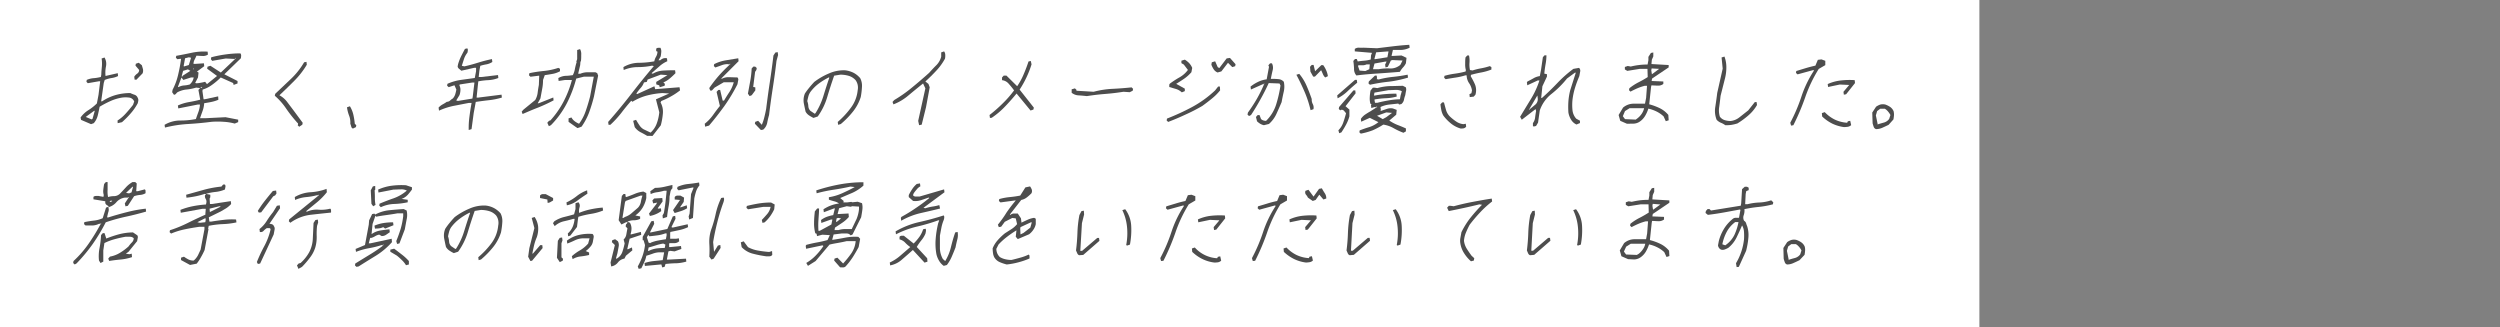 <svg xmlns="http://www.w3.org/2000/svg" viewBox="0 0 580.85 76"><rect x="0" y="0" width="580.85" height="76" fill="#808080" stroke="none"/><defs><style>.cls-1{fill:none;}.cls-2{fill:#fff;}.cls-3{fill:#4d4d4d;}</style></defs><g id="レイヤー_2" data-name="レイヤー 2"><g id="txt"><rect class="cls-1" width="580.85" height="43.96"/><rect class="cls-2" width="459.89" height="76"/><path class="cls-3" d="M21.16,28.85l-2.33-1-.11-.55a6.41,6.41,0,0,1,1.79-1.69,11.47,11.47,0,0,0,2-1.58l.38-2,.39-3.15H23l-2.6.45L20.08,19l.08-.44a4.93,4.93,0,0,1,1.64-.4,9.68,9.68,0,0,0,1.64-.28l.1-.57c0-.6.08-1.22.13-1.86a7.69,7.69,0,0,0-.06-1.86l.67-.23a2.9,2.9,0,0,1,.34,2.09,7.22,7.22,0,0,0-.1,2.2L27.36,17l.07.67a5,5,0,0,1-1.5.46,6.72,6.72,0,0,0-1.6.45l-.22.68-.61,4.29h.22a11.14,11.14,0,0,1,3.16-1.47,12.52,12.52,0,0,1,3.4-.46,6.71,6.71,0,0,0,1,.4,1.19,1.19,0,0,1,.72.72,1,1,0,0,1,.14.57A3.91,3.91,0,0,1,32,24a12.69,12.69,0,0,1-1.6,2.31,21.22,21.22,0,0,1-2.06,2.08l-1,.23L27.31,28a9.07,9.07,0,0,0,1.92-1.64c.58-.64,1.14-1.3,1.68-2l.27-.78A1.46,1.46,0,0,0,30,22.67a6.42,6.42,0,0,0-1.64,0,10.82,10.82,0,0,0-2.65.79,23.4,23.4,0,0,0-2.56,1.34c-.13.68-.27,1.35-.43,2a4.33,4.33,0,0,1-.92,1.81Zm.33-1.22L22,25.81l-.08-.1-2,1.46,1.37.57Zm9.79-9.12-.09-.68a2.52,2.52,0,0,1,.71-.74,1,1,0,0,0,.43-.84l-.85-1,.08-.44.67-.23.72.57c.09.29.18.59.26.89a1.71,1.71,0,0,1-.08,1l-1.44,1.48Z"/><path class="cls-3" d="M38.33,29.64,38.24,29a7.16,7.16,0,0,1,3.65-1,18.53,18.53,0,0,0,3.62-.34c.18-.52.37-1.06.58-1.63a6.07,6.07,0,0,0,.37-1.75H46l-4.58.91-.09-.68a10.58,10.58,0,0,1,2.57-.79c.86-.15,1.74-.33,2.62-.56l-.42-2.26.39-.44-.92-.11a10.89,10.89,0,0,1-2.23.45,5.59,5.59,0,0,0-2.17.67l-.4.44-.34.13L40,21.42l.1-.57a14.29,14.29,0,0,0,1.26-3.37,36,36,0,0,0,.7-3.72l-.08-.11-.77.11-.35-.34.09-.45c1.23-.22,2.45-.46,3.65-.72A13.34,13.34,0,0,1,48.24,12l.07.68A2,2,0,0,1,47,13c-.49,0-.94-.06-1.36-.06a9.08,9.08,0,0,1-.42.9,2.15,2.15,0,0,0-.26,1h.42l2-.13.07.67-1.69,1.25.37.23L46,18l-.65,1.25.2.1a4.88,4.88,0,0,0,1-.11A10.39,10.39,0,0,0,47.66,19l.43.55,2.34-1.9-2.3-1.69.09-.47.67-.21,2.42,1.57,3.32-3.15-2.18-.11-3.15.55L49,13.76l.08-.45a26.94,26.94,0,0,1,3.38-.67,24.62,24.62,0,0,1,3.4-.24.9.9,0,0,1,.17.52,4.9,4.9,0,0,1-.07.62l-3.84,3.72,3.07,1.56v.57l-.91.34-.11-.44L51.29,18a15.87,15.87,0,0,1-2.06,1.74,7,7,0,0,1-2.14,1.07l-.06.34.27,1.92h.21l3.18-.68.05.79a8.79,8.79,0,0,1-1.61.5c-.55.12-1.11.21-1.69.3a6.42,6.42,0,0,1-.37,1.79c-.22.61-.42,1.17-.59,1.69h1.37l4.55-.23,2.94.57v.57l-.8.34A12.58,12.58,0,0,0,52,28.3a19.11,19.11,0,0,0-2.84,0c-1.78.23-3.6.4-5.43.51A28.66,28.66,0,0,0,38.33,29.64Zm5.74-10a3,3,0,0,0,.61-.74A2.66,2.66,0,0,0,45,18h-.63l-1.78.57L42.16,18l-.81,2.14.08.12a3.15,3.15,0,0,1,1.28-.4A6.3,6.3,0,0,0,44.07,19.63ZM42.44,17.7l0-.1,1.79-1.14-.57-.34-1.12.34-.33,1.24.08.11Zm1.43-2.59.52-1.69-.5-.11-.89.23-.33,1.8.08.1Zm1.19.9-.08-.1-.14.1.1.11ZM47,20.3l-.29-.12-.14.12.3.11Zm7.76-6.76-.08-.12-.12.12.08.11Z"/><path class="cls-3" d="M69.52,29.45l-.35-.34c.11-.23.11-.4,0-.51a3.22,3.22,0,0,1-.35-.38,31.37,31.37,0,0,1-2.41-3.1,15,15,0,0,0-2.56-2.87l.09-.45,3.63-3.44a17.41,17.41,0,0,0,3.09-3.89l.55-.1.07.67a19.15,19.15,0,0,1-2.89,3.72c-1.12,1.13-2.28,2.25-3.47,3.38a5.39,5.39,0,0,1,1.81,1.56l1.51,2,2.09,2.83-.09.44Z"/><path class="cls-3" d="M82,29.87a.64.64,0,0,1-.39-.44,5.39,5.39,0,0,0-.22-.68,4.36,4.36,0,0,0-.29-1.91,8.49,8.49,0,0,1-.48-1.91l.68-.24a6.6,6.6,0,0,1,.79,1.93,15.29,15.29,0,0,1,.34,2.13l.35.34-.08.44Z"/><path class="cls-3" d="M108.9,30.21a19.7,19.7,0,0,1,.17-3.1c.14-1.09.3-2.15.5-3.2h-.63l-3.49.68A15.33,15.33,0,0,0,102,25.71L101.9,25a3.61,3.61,0,0,1,.92-.73,9.41,9.41,0,0,0,1-.62,1.07,1.07,0,0,0,.74-.28,3.58,3.58,0,0,1,.66-.5,2.75,2.75,0,0,0,.56-1c.1-.34.18-.69.25-1.06l-.44-1-1.34.44-.37-.34.08-.44a11.89,11.89,0,0,1,3.17-.91l3.18-.44.3-1.58,0-.79h-.42l-3,.68-.55-.46a.81.81,0,0,1-.31-.55l.09-.47a11.05,11.05,0,0,1,.71-1.86c.28-.56.58-1.14.9-1.73l.54-.13a.69.69,0,0,1,.12.52c0,.19-.07.36-.09.5a4.65,4.65,0,0,0-.8,1.46c-.17.53-.34,1.06-.5,1.58l.61.13c1-.23,2.06-.51,3.14-.85a31,31,0,0,1,3.25-.84l.09.67a3.83,3.83,0,0,1-1.42.56,10.28,10.28,0,0,0-1.38.33l-.21,1.14-.16,1.46h.63l3.86-.45.07.68a7.35,7.35,0,0,1-2.28.5,16.27,16.27,0,0,0-2.37.28L111,20.07l-.27,2.6h.42l5.38-.68.07.68a16.45,16.45,0,0,1-3,.61c-1,.11-2.06.25-3.06.4l-.48,2.6-.5,3.72Zm.86-7.31.08-.47.39-3.25h-.53l-2.91.45-.05.23a2.05,2.05,0,0,1,.24,1,3.92,3.92,0,0,1-.22,1.24L106,23.34l.4.11Z"/><path class="cls-3" d="M121.42,26.49l-.21-.55.4-.46,2.74-2.24a4.39,4.39,0,0,0,.57-1.7c.07-.6.17-1.2.28-1.81l.08-2.13h-.19l-1.84.23-.35-.34L123,17a30.18,30.18,0,0,1,3.34-.51,15.45,15.45,0,0,0,3.38-.72l.39.21v.58a5.81,5.81,0,0,1-1.74.61c-.62.11-1.22.21-1.8.29l-.4,1.12a10.69,10.69,0,0,1-.2,2.08l-.41,2.21L124.93,24h.22l3.4-1.35.07.67A37.94,37.94,0,0,1,125,25C123.76,25.47,122.56,26,121.42,26.49Zm12.73,3.27-2.05-1.45,0-.81.67-.21a2.79,2.79,0,0,0,.77.89,4.5,4.5,0,0,0,1,.57,10.78,10.78,0,0,0,1.56-3c.38-1.09.71-2.2,1-3.33l.86-4.6h-2.32l-1.76.44a28.54,28.54,0,0,1-2.16,5.7A21,21,0,0,1,128,29.09l-.48.23-.36-.8.4-.45.33-.1a21.11,21.11,0,0,0,3.06-4.39,24.38,24.38,0,0,0,1.93-5h-1.57l-1.52.23-.07-.67a3.87,3.87,0,0,1,1.66-.52c.57,0,1.14-.09,1.71-.16a5.09,5.09,0,0,0,.49-1.47,12.91,12.91,0,0,1,.4-1.57l-.08-.12.2-.55V11.62l.67-.21a2.38,2.38,0,0,1,.27,1.34c0,.53,0,1-.07,1.47l-.11.11-.06.8-.47,2h.51a4.25,4.25,0,0,1,1.69-.34h1.83l.4.21.21.57L138,22.43a36.67,36.67,0,0,1-1.1,3.62,14.59,14.59,0,0,1-1.78,3.38Z"/><path class="cls-3" d="M150.35,31.56c-.5-.3-1-.58-1.52-.84a3.89,3.89,0,0,1-1.36-1.19l-.36-1.46.67-.23c.22.38.46.78.74,1.19a2.9,2.9,0,0,0,1,1l1.64.78a5.27,5.27,0,0,0,1.44-2.15,10.52,10.52,0,0,0,.58-2.58l-.78-3,3.08-1.36-1.55-.1a18.69,18.69,0,0,0-3.57.56,12.46,12.46,0,0,0-3.42,1.47l-.27-.24q-1.2,1.35-2.31,2.82A23.58,23.58,0,0,1,141.81,29h-.42l-.09-.67c1.87-2.12,3.65-4.28,5.36-6.49s3.45-4.37,5.25-6.48l-.39-.11a16.13,16.13,0,0,1-3.32.34,8.39,8.39,0,0,0-3.29.68l-.07-.68a7.13,7.13,0,0,1,3.55-1,20.79,20.79,0,0,0,3.63-.34,3.3,3.3,0,0,1,.41-1.08,2.5,2.5,0,0,0,.33-1.18l-.3-.11v-.57a.81.81,0,0,1,.52-.21h.46a1.74,1.74,0,0,1,.2.95,8.89,8.89,0,0,1-.14,1.08L153,14h.41a1.91,1.91,0,0,1,.76-.45,1.55,1.55,0,0,1,.8,0l.07.68a6.62,6.62,0,0,0-1.9,1.24L151.38,17l.29.13a5.41,5.41,0,0,1,2.51-.74c.88-.05,1.77-.07,2.67-.07l.09.68a17,17,0,0,1-1.33,1.24,5.57,5.57,0,0,1-1.49.91l.37.34-.08.44-1.13.34-.11-.44-.7-.23v-.57l2.6-1.57-1.55-.12-3.05,1.14-.2.55-.65.12a3.78,3.78,0,0,1-.77,1.29,12.07,12.07,0,0,0-1,1.29l.19.13,4-1.82.19.68,5.65-.45L158,21a15.14,15.14,0,0,1-2.11,1.4,17.71,17.71,0,0,1-2.25,1.07l-.16.34a4.43,4.43,0,0,1,.54,2.49,15.51,15.51,0,0,1-.49,2.81l-1.92,2.47Z"/><path class="cls-3" d="M163.83,29.43l-.09-.68a10.16,10.16,0,0,0,1.91-2c.52-.74,1.06-1.46,1.61-2.13l-.77-3.27.4-.45h.43l.58,2.47h.32c.4-.67.82-1.35,1.26-2a8.12,8.12,0,0,0,1-2.26h-2.32l-2.12,1.24-.64.68H165l-.21-.57A31.1,31.1,0,0,1,167,17.6a33.13,33.13,0,0,1,2.57-2.6l-.49-.1a4,4,0,0,0-1.48.28c-.49.19-1,.36-1.4.5l-.35-.34.08-.44a9.6,9.6,0,0,1,2.78-.9l2.82-.46.07.68-4,4,.08.11a3.19,3.19,0,0,1,1.76-.39c.63,0,1.25.05,1.88.05a.68.68,0,0,1,.19.69c-.06.3-.11.6-.17.9a39.84,39.84,0,0,1-3,5c-1.14,1.58-2.33,3.11-3.6,4.6ZM169.7,14.9l-.1-.11-.12.11.08.1Zm4.47,7.43-.4-.57.54-2.93a20.72,20.72,0,0,0,.33-2.92l.4-.44h.41l.37.33-.08.45-.3.44L175,20.2l.49.1V21l-.83,1.12Zm2.62,7.88-1.4-1.46.08-.44.68-.24L177,29a11,11,0,0,0,.61-1.87c.16-.64.29-1.25.4-1.85.25-2,.53-4.09.85-6.19s.6-4.17.84-6.2l.44-.68.55-.1.09.67-.37,1.35q-.37,3.15-.86,6.31t-.87,6.3a17.55,17.55,0,0,0-.43,1.81,2.77,2.77,0,0,1-.93,1.57Z"/><path class="cls-3" d="M194.73,29l-.09-.67A19.88,19.88,0,0,0,197.72,25,8.06,8.06,0,0,0,199.27,21a3.15,3.15,0,0,0,0-1.3,2.92,2.92,0,0,0-.48-1.07,3.49,3.49,0,0,0-1.56-1,6.84,6.84,0,0,0-2-.28l-1.42.23q-.87,2.47-1.59,4.9A15,15,0,0,1,190,27.06l-1,.34a10.46,10.46,0,0,1-1-.57,2.53,2.53,0,0,1-.83-.89c-.15-.68-.29-1.33-.42-2a4.13,4.13,0,0,1,.26-2.21,14.49,14.49,0,0,1,1-1.35c.36-.45.76-.9,1.18-1.35a15.72,15.72,0,0,1,3.49-2,8.32,8.32,0,0,1,3.75-.69,5.88,5.88,0,0,1,1.88.57,5.21,5.21,0,0,1,1.55,1.25,3.82,3.82,0,0,1,.41,2,17.3,17.3,0,0,1-.28,2.37,10.46,10.46,0,0,1-1.79,3.37,20.12,20.12,0,0,1-2.85,2.92Zm-5.26-2.7a16.49,16.49,0,0,0,1.84-4c.45-1.47.9-2.88,1.37-4.23l-.08-.1a15.47,15.47,0,0,0-2.32,1.41,9.53,9.53,0,0,0-2,2,3.46,3.46,0,0,0-.46,1c-.1.38-.19.75-.26,1.12a4,4,0,0,1,.25,1.19,1.62,1.62,0,0,0,.49,1.07l1,.67Z"/><path class="cls-3" d="M213.55,29.09l-.22-1L215,20.53l-.53-1.14q-1.71,1.37-3.39,2.77a11.94,11.94,0,0,1-3.5,2.09l-.21-.57.4-.44a31.57,31.57,0,0,0,4.11-2.89q2-1.63,4-3.43c.54-.6,1.08-1.19,1.65-1.75a4.36,4.36,0,0,0,1.15-2l0-1,.67-.23a1.34,1.34,0,0,1,.27.79,3.41,3.41,0,0,1-.06.9,13.56,13.56,0,0,1-2,2.77c-.79.85-1.64,1.7-2.56,2.53l.72.57.29.78-.86,4.63-1,4.05Z"/><path class="cls-3" d="M230,27.4l-.09-.68A34,34,0,0,0,233,24a24.47,24.47,0,0,0,2.61-3,19.46,19.46,0,0,0-1.23-1.52,2.35,2.35,0,0,0-1.57-.85V18l.4-.44h.62l2.5,2.47a15,15,0,0,0,1.5-2.75c.43-1,.81-2,1.14-3l.53-.11.17.78a22.43,22.43,0,0,1-1.19,3.05,22.87,22.87,0,0,1-1.58,2.82L240.2,25l-.09.45-.67.23-3.25-3.95c-.82,1-1.7,2-2.66,3a18.5,18.5,0,0,1-3.12,2.64Z"/><path class="cls-3" d="M252.52,22.33c-.61-.07-1.25-.13-1.9-.17a2.72,2.72,0,0,1-1.63-.61l0-.8.76-.22.35.34,0,.21,4,.24a21.16,21.16,0,0,1,4.39-.68c1.45-.07,2.92-.18,4.42-.34l.35.34-.09.44-.69.34-1.45-.1c-1.37.22-2.76.39-4.18.5S254,22.1,252.52,22.33Z"/><path class="cls-3" d="M271.41,28.33l-.35-.34.08-.44a53.7,53.7,0,0,0,5.79-2.66A25.12,25.12,0,0,0,282.32,21l.7-.89h.41l.05.89a12.52,12.52,0,0,1-1.93,1.92c-.74.61-1.48,1.17-2.2,1.69a39.86,39.86,0,0,1-3.89,2C274.12,27.24,272.77,27.81,271.41,28.33Zm3.17-6.87a3.49,3.49,0,0,0-1.36-.79l-1.55-.45v-.57l.13-.21A20.06,20.06,0,0,1,274,18a6.29,6.29,0,0,0,2-1.75L275.05,15l-.56-.33v-.57l.79-.24a5.2,5.2,0,0,1,1,.79,3.78,3.78,0,0,1,.72,1.13l-.19,1a9.24,9.24,0,0,1-1.7,1.52c-.6.41-1.21.8-1.83,1.18l2,1.12v.57Zm8.32-4.62a1.9,1.9,0,0,1-.91-.74,5.57,5.57,0,0,1-.54-1.06l.1-.57.78-.23.59,1.35.37.23L285,13.57l.77-.11,1.3,1.46-.09.46-.67.21-1-1-1.54,2Z"/><path class="cls-3" d="M293.66,29.09a2.82,2.82,0,0,1-.87-.34,3.9,3.9,0,0,1-.73-.57l-.25-1,.4-.45h.43l.34.91a1.23,1.23,0,0,0,.52.33,2,2,0,0,0,.66.11,9.11,9.11,0,0,0,2.35-3.83,29.52,29.52,0,0,0,1-4.38l-.23-.47-2.5-.1q-.88,1.92-1.92,3.78c-.68,1.24-1.42,2.46-2.2,3.65l-.46.23-.35-.33.09-.47A37.63,37.63,0,0,0,292,23a33.16,33.16,0,0,0,1.7-3.43h-.31l-2.75,1.23-.09-.68A9.07,9.07,0,0,1,292.35,19a6.55,6.55,0,0,1,1.95-.57l.54-2.91-.15-.34.4-.47h.43a2.26,2.26,0,0,1,.15,1.69c-.16.68-.29,1.32-.41,1.92.57,0,1.12,0,1.67.06a1.87,1.87,0,0,1,1.35.62,5.22,5.22,0,0,1,0,2.25c-.19.82-.36,1.65-.51,2.48-.38.9-.78,1.8-1.19,2.7a7,7,0,0,1-1.75,2.37Zm.11-9.57-.07-.13-.14.13.09.11ZM304.5,25.6a25.53,25.53,0,0,0-1.4-4.28c-.59-1.36-1.22-2.67-1.9-3.95l.67-.21a11.23,11.23,0,0,1,1.69,2.74c.44,1,.84,2.05,1.21,3.11a2.16,2.16,0,0,0,.25,1.18,1.78,1.78,0,0,1,.15,1.18ZM307.9,18a2.23,2.23,0,0,1-.54-.78c-.12-.29-.25-.6-.41-.91l-1.43,1.48h-.42l-.63-1.14-.1-1.12.39-.44h.44l.35,1.46L307,15.13h.43a5.79,5.79,0,0,1,.7,1.22,4.92,4.92,0,0,1,.39,1.35Z"/><path class="cls-3" d="M310.78,22.84l-.09-.68,4.14-3.61h.41l.09.67c-.74.61-1.5,1.27-2.26,2A9.88,9.88,0,0,1,310.78,22.84Zm.37,8.11-.19-.68a4.73,4.73,0,0,0,1.13-1.8c.23-.67.45-1.39.65-2.15a6.33,6.33,0,0,0-.51-.61.69.69,0,0,0-.7-.17l-.14.11-.34-.34.08-.45L314.46,21h.43l.07.68-2.34,3,.9.78,0,1.58a9.19,9.19,0,0,1-.77,1.91c-.32.6-.69,1.2-1.09,1.81Zm4-13.41a2.21,2.21,0,0,1-.55-1.52,16.06,16.06,0,0,0-.17-1.86l.39-.45h.42l.21.57q.76-.12,1.5-.18a7.07,7.07,0,0,0,1.53-.28l.07-1,.22-.54-4-.34v-.57a1.48,1.48,0,0,1,1-.29,9,9,0,0,0,1.05,0l3.12.13,3.69-.45c1.26-.15,2.52-.27,3.8-.35l.09.67a4.68,4.68,0,0,1-1.94.52c-.67,0-1.32,0-1.95,0L323.31,13h.2l2.12-.11,1.16.55-.14,1.25a3.94,3.94,0,0,1-.69,1,5,5,0,0,0-.71,1c-1.7.14-3.39.27-5.06.38S316.83,17.31,315.11,17.54Zm3-1.46.11-1.12h-.75a2.17,2.17,0,0,1-.92.21h-1l-.05.23.34,1,1.34.1Zm-1.95,15-.37-.34.08-.44c.76-.3,1.52-.56,2.25-.78a6.36,6.36,0,0,0,2.1-1.14l-2-1-2,.9-.07-.67a3.89,3.89,0,0,1,1-1c.39-.26.79-.51,1.18-.73l1.43-.91-.41-.11-.77.24-.09-.68.14-.13-.28-.21a4.66,4.66,0,0,1-.14-1.47,10.49,10.49,0,0,1,.18-1.57l.54-.67h.43l.61.1A12.26,12.26,0,0,1,323,20c1,0,2-.06,2.95-.06l.67.34a1.43,1.43,0,0,1,.06.84c-.07.34-.13.67-.18,1a5.89,5.89,0,0,0-.3,1.06,1.77,1.77,0,0,1-.61,1l-.53.11-.18-.23-2.09.23a6.64,6.64,0,0,0-2.05.57l.09.67-.12.11.18.11,1.34-.45a2.76,2.76,0,0,1,1.4-.1l.88.33-.11,1.12-1.61,1.36a10.17,10.17,0,0,0,1.86,1c.69.26,1.35.53,2,.83l0,.68-.57.33a16.13,16.13,0,0,1-2.27-1.06,7,7,0,0,0-2.41-.84,17.34,17.34,0,0,1-2.51,1.34A16.68,16.68,0,0,1,316.17,31.05Zm2.12-11.36-.37-.34.09-.46,1.41-1.35h.41l.09.67-.12.13.49.1a21.61,21.61,0,0,1,3.33-.61c1.11-.11,2.24-.28,3.4-.51l.09.68a26.49,26.49,0,0,1-4.44.95C321.2,19.13,319.74,19.38,318.29,19.69Zm3.59-4.06-.09-.67.34-.68h-.31l-2.5.45L319,16.08h1.35a11.41,11.41,0,0,1,2.6-.17,3.44,3.44,0,0,0,2.41-.85l.51-1-2.38-.11-.34.11-.7,1.46Zm3.34,7.44.16-.91.29-1a2.76,2.76,0,0,0-1.46-.29c-.53,0-1.08.05-1.64.05l-3.26.57-.12.68h.21a23.35,23.35,0,0,1,2.47-.34c.85-.07,1.69-.1,2.53-.1l.09.67a10.6,10.6,0,0,1-2.54.39,19.26,19.26,0,0,0-2.62.29l0,.21.11.57h.51c.89-.23,1.76-.41,2.63-.56A15.64,15.64,0,0,1,325.22,23.07Zm-2.9-9.8.26-1.35h-.22l-2.66.21-.41,1.58h.22ZM320,24.86l-.18-.1-.13.1.19.11Zm2.08,2.37,1.35-1-1.34-.11-2.15.78,1.33.78Z"/><path class="cls-3" d="M339.39,29.87a6.46,6.46,0,0,1-2.2-1.12,10,10,0,0,1-1.86-1.92,4.39,4.39,0,0,1-.45-1.23q-.13-.68-.21-1.35l.4-.46h.42c.16.6.32,1.2.49,1.8a3.51,3.51,0,0,0,1,1.58,11.26,11.26,0,0,0,1.36,1.07,3.63,3.63,0,0,0,1.67.61l.55-.1.09.68a1.08,1.08,0,0,1-.6.39A4.72,4.72,0,0,1,339.39,29.87Zm2.09-7.31-.07-.67.46-.24L342,21a4.08,4.08,0,0,0-.68-1.69,3.33,3.33,0,0,1-.56-1.8h-.31a14.51,14.51,0,0,1-2.24.51c-.76.11-1.53.24-2.33.38l-.35-.34.08-.44a16.91,16.91,0,0,1,2.45-.51,19.51,19.51,0,0,0,2.46-.5l.06-.34a4.7,4.7,0,0,1-.16-1.41c0-.48,0-1,.08-1.53l.4-.44h.41a5.8,5.8,0,0,1,.11,1.69,6.2,6.2,0,0,0,.11,1.69l.61.1a13.68,13.68,0,0,1,2-.5,15.18,15.18,0,0,0,2-.51l.37.23v.57a12.55,12.55,0,0,1-2.32.67,24.74,24.74,0,0,0-2.42.56l-.06.33a16.71,16.71,0,0,1,1,1.93,3.6,3.6,0,0,1,.09,2.36l-.4.44Z"/><path class="cls-3" d="M356.35,29.4l-.19-.12,0-.68a2.62,2.62,0,0,0,.51-1.34c.07-.53.14-1,.23-1.47l-.13-.44-3.2,2.47-.39-.68q1.21-2,2.49-4.1a20.07,20.07,0,0,0,2-4.34h-.41l-2.41,1.12-.09-.68.13-.21c.47-.23.93-.47,1.4-.74a4,4,0,0,1,1.47-.51l.28-1.45.43-2.94.39-.44h.44a11.63,11.63,0,0,1-.21,2.13c-.13.75-.23,1.46-.28,2.13l.61.13v.55l-1.06,2.26-.28,2.7h.19c1.26-1.12,2.46-2.29,3.6-3.49A28.76,28.76,0,0,1,365.56,16l1.31-.23a.87.87,0,0,1,.27.85l-.2,1.07a27.58,27.58,0,0,0-1,2.71,16,16,0,0,0-.59,2.8,11.91,11.91,0,0,0,0,2.38,3.46,3.46,0,0,0,.88,2l.86.46,0,.55-.81.34a2.8,2.8,0,0,1-1.25-1.12,4.61,4.61,0,0,1-.63-1.69,19.42,19.42,0,0,1,0-2.53,14.8,14.8,0,0,1,.43-2.64l1.29-4.06h-.21l-1.83,1.35a22.43,22.43,0,0,1-3.55,3.54,8.27,8.27,0,0,0-2.78,3.9l-.4,2.81-.46.78Zm-.91-4-.1-.13-.12.13.08.1Zm.12-.13,1.2-1a1.68,1.68,0,0,0,.52-1.42l-.09-.67-1.85,3.14Z"/><path class="cls-3" d="M378,28.75l-1.55-.68-.38-1.35L377.1,25a3.78,3.78,0,0,1,2.42-.91h2.68l.26-1.35.21-2.81h-.53a12.72,12.72,0,0,0-1.68.57c-.53.23-1.07.49-1.63.79l-.35-.34.09-.45a12.68,12.68,0,0,1,2.09-1.36c.73-.37,1.46-.78,2.17-1.23L382.77,16H381l-2.92.47-.56-.34v-.57l.67-.23.7.13a15.81,15.81,0,0,1,1.91-.35,15.06,15.06,0,0,1,2-.12l.19-1,0-.78.59-.91.55-.11,0,.91-.34.78-.09,1,4,.23v.55l-3.85,2.59-.11.57,2.72.11v.57a1.88,1.88,0,0,1-1.32.39c-.49,0-1-.05-1.46-.05l-.08.44-.42,3.95a13.9,13.9,0,0,1,2.44.9,6.1,6.1,0,0,1,2,1.57l.08,1.25-.67.21-.51-1.12a6.88,6.88,0,0,0-1.63-1.13,8.67,8.67,0,0,0-1.91-.67,8,8,0,0,1-.75,1.68,4.23,4.23,0,0,1-1.3,1.37,2.75,2.75,0,0,1-1.45.44Zm2.43-1.25a4.4,4.4,0,0,0,1-1.06,3.62,3.62,0,0,0,.56-1.3h-3.37l-1.07.67L377.05,27l.51.68,2.49.11Zm3.51-10.34L385.49,16l-1.75-.1-.08.44.14.91Z"/><path class="cls-3" d="M400.85,29.09a4.37,4.37,0,0,0-1-.56,2.92,2.92,0,0,1-1-.69,5.55,5.55,0,0,1-.32-3c.17-1.13.33-2.21.45-3.25l1.27-5.64-.26-2.6.67-.21a7.07,7.07,0,0,1,.44,2.42,10.5,10.5,0,0,1-.34,2.75l-1,3.95c-.09.82-.19,1.66-.31,2.53a5,5,0,0,0,.14,2.31,2.18,2.18,0,0,0,1.06.79,4.43,4.43,0,0,0,1.48.22,4,4,0,0,0,2.06-.89l2-1.58,1.52-1.92h.42l.09.68a9.27,9.27,0,0,1-2,2.41,18.87,18.87,0,0,1-2.55,1.87,10.52,10.52,0,0,1-1.37.33A8.6,8.6,0,0,1,400.85,29.09Z"/><path class="cls-3" d="M416.14,29.19l-.19-.67a39.12,39.12,0,0,0,2.61-6.14,25.69,25.69,0,0,1,2.91-6l-.18-.1-3.65,1-.37-.34.08-.44,2.23-.68c.74-.22,1.48-.41,2.21-.57l.57-1.35.85-.1.88.33,0,1-1.52.88a32.37,32.37,0,0,0-3.11,6.49,52.61,52.61,0,0,1-2.79,6.59Zm12.31.34a8.93,8.93,0,0,1-2.78-.83,9.56,9.56,0,0,1-2.31-1.64l-.07-.78.67-.23a8.15,8.15,0,0,0,2.35,1.74,7.88,7.88,0,0,0,2.86.73l.16-.34.55-.11.22,1a1.54,1.54,0,0,1-.8.39A7.92,7.92,0,0,1,428.45,29.53ZM428.4,22l-.09-.67,1.34-1.59-2.18-.1-2.73.57-.09-.68a10,10,0,0,1,3.11-.84,17.63,17.63,0,0,1,3.16-.07l.07.68-2.06,2.6Z"/><path class="cls-3" d="M435.88,30a.85.85,0,0,1-.54-.52c-.09-.26-.18-.54-.26-.84L435,26.15l.88-1.35a3.87,3.87,0,0,1,1-.51,2.43,2.43,0,0,1,1.17,0,5.39,5.39,0,0,1,1.1.55,2.38,2.38,0,0,1,.81,1,3.6,3.6,0,0,1,.09.91,8.9,8.9,0,0,1-.13,1L438.8,29c-.46.23-.94.45-1.45.68A3.65,3.65,0,0,1,435.88,30Zm.52-1.15c.45-.14.89-.26,1.33-.38a2.26,2.26,0,0,0,1.2-.84l.29-.91a4.51,4.51,0,0,0-.58-.84,2.91,2.91,0,0,0-.72-.62h-1.06l-.73.55-.29,1,.44,2.15Z"/><path class="cls-3" d="M17.36,61.45,17,61.11l.08-.46a24.46,24.46,0,0,0,3.56-4.1A45.83,45.83,0,0,0,23.41,52H23a3.78,3.78,0,0,1-1.49.39c-.53,0-1.08,0-1.64,0l-.35-.33.08-.45c.72-.15,1.44-.27,2.16-.35a6.81,6.81,0,0,0,2.1-.56l.78-2.47.67-.23a4.77,4.77,0,0,0-.55-.4.68.68,0,0,1-.3-.61l0-.23-2.75-.45v-.57a.87.87,0,0,1,.57-.21h.63l1.12.21.08-.44A2.86,2.86,0,0,1,24,44.09c.05-.45.11-.9.2-1.35l.39-.44H25c0,.6,0,1.2,0,1.8a6.12,6.12,0,0,0,.11,1.68,4.72,4.72,0,0,1,1.41-.21A2,2,0,0,0,27.87,45c.43-.45.9-.94,1.38-1.47a6,6,0,0,1,1.54-1.23h.63l.35.33-.12,1.8H32L33.62,44a.38.38,0,0,1,.19.39,2.64,2.64,0,0,1,0,.51,2.94,2.94,0,0,1-1.29.39,6,6,0,0,0-1.36.29l-1.46,2.24-.55.12L29,47.26l.88-1.35h-.83a3.15,3.15,0,0,0-2,1.06,3.63,3.63,0,0,1-1.89,1.18,1.57,1.57,0,0,1,0,1.14c-.12.45-.21.86-.28,1.22h.31c1.42-.45,2.87-.86,4.33-1.23a31.21,31.21,0,0,1,4.35-.8l.07.68c-1.55.45-3.11.85-4.67,1.18a42.76,42.76,0,0,0-4.7,1.31,43.15,43.15,0,0,1-3,5,38.52,38.52,0,0,1-3.79,4.56Zm6-.34L23,60.54a9.44,9.44,0,0,1,.13-2.92,22.29,22.29,0,0,0,.35-3l.4-.45h.41l.4,1.25a27.14,27.14,0,0,1,3-1A13.07,13.07,0,0,1,30.9,54l1,.67a.73.73,0,0,1,.1.62c-.05.26-.1.51-.14.74l-2,2.47-.62.44.82.13.54-.13.07.8a11.75,11.75,0,0,1-2.68.56c-.88.08-1.76.19-2.62.33l-.22-.55.4-.46a6.68,6.68,0,0,0,2.25-.84,12.81,12.81,0,0,0,2.07-1.53,6.5,6.5,0,0,1,.75-.9,1.38,1.38,0,0,0,.45-1,1.24,1.24,0,0,0-.89-.34H29.14c-.79.14-1.61.32-2.45.55a13.35,13.35,0,0,0-2.43.91L24,58.18l0,2.6ZM23.53,52l-.09-.13-.13.13.08.11Zm2.56-5.3-.29-.11-.36.22.3.12Zm4.47-2,.34-1.24-.08-.11-1.53,1.46.7.12ZM30,45.91l-.1-.13-.12.13.08.1Z"/><path class="cls-3" d="M44.15,61.56l-2.09-1.14v-.55l.68-.23a8.47,8.47,0,0,0,1,.62,2.61,2.61,0,0,0,1.26.28,4.15,4.15,0,0,0,1-1.24L46.61,58l.89-4.73v-.58H46.35c-1.15.16-2.27.35-3.36.58a17.06,17.06,0,0,0-3.24,1l-.35-.34.09-.44a29.49,29.49,0,0,0,4.14-1.69q2-1,4.09-1.92l0-.24.09-1.12H47l-5,.91-.08-.67a17.18,17.18,0,0,1,2.94-.86,24.73,24.73,0,0,1,3-.39l.09-.44a1.22,1.22,0,0,0-.16-.86,1.16,1.16,0,0,1-.16-.83l.24-.24-.29-.1a17.31,17.31,0,0,1-2.09.56,20.71,20.71,0,0,1-2.17.33l-.07-.68,4-1.12a24.57,24.57,0,0,1,4.19-.78l.4-.47h.42a.69.69,0,0,1,.12.52q-.06.28-.12.63a7.49,7.49,0,0,1-2.15.56,11.21,11.21,0,0,0-2.25.45l1,.21v.57l-.16.34.08,1.24h.41l4.44-.67.07.67a6,6,0,0,1-1.17,1l-1.24.73-2.77,1.36.13,1h.41c.94-.16,1.89-.29,2.85-.4A15.71,15.71,0,0,1,54.85,51l.09.67a17.51,17.51,0,0,1-3.18.4,21.47,21.47,0,0,0-3.27.4l-.13.68.08.11-.9,4.83a18.37,18.37,0,0,1-.84,1.65,10.84,10.84,0,0,1-1,1.52Zm3.55-9.93.08-.44,0-.45h-.19l-1.74.89.6.13ZM51.3,48,51,47.91l-2.31.57.07.79Z"/><path class="cls-3" d="M59.91,61.33l-.23-.45a35,35,0,0,1,1.74-3.72,15.68,15.68,0,0,0,1.44-3.82c0-.22-.13-.34-.3-.34H62a4,4,0,0,0-.75.62.86.86,0,0,1-.88.27l-.08-.67a7.5,7.5,0,0,0,1.66-1.85,20.88,20.88,0,0,1,1.49-2.08l.9-1.48L65,47.7l.07.68L62.6,52a1.83,1.83,0,0,1,.61.11.72.72,0,0,1,.43.44,1,1,0,0,1,.15.84c-.06.34-.13.7-.2,1.08l-3.15,6.76Zm.22-11.94L59.9,49a24.67,24.67,0,0,1,1.66-2.38c.59-.75,1.2-1.5,1.84-2.25l.75-.1.09.67-.3.45-.46.23-2.8,3.72Zm7.33,2.37-.35-.34.08-.44L74,45.44l-.29-.1a15,15,0,0,1-2.56.45,8.26,8.26,0,0,0-2.59.67l-.07-.68a8.16,8.16,0,0,1,3.67-1.12,12.48,12.48,0,0,0,3.71-.78l.07.78A15.53,15.53,0,0,1,73.65,47l-2.54,2.08.2.11A5.38,5.38,0,0,1,74,48.72a8.25,8.25,0,0,0,2.72-.24.45.45,0,0,1,.19.41,2.6,2.6,0,0,1,0,.5q-2.35.24-4.71.51A10.1,10.1,0,0,0,67.46,51.76Zm1.88,10.71L69,61.66l.39-.44.44-.11a9.61,9.61,0,0,0,2-2.49,7.5,7.5,0,0,0,.84-3l.18-3.82.44-.68.56-.1.07.67-.25.78a16.66,16.66,0,0,0-.09,2.43,8.6,8.6,0,0,1-.31,2.54A7.36,7.36,0,0,1,72,59.87,19.56,19.56,0,0,1,70.17,62Zm4.77-17.13L74,45.23l-.12.11.08.1Z"/><path class="cls-3" d="M82.82,62l-.35-.34.08-.44,3.26-2A34.24,34.24,0,0,0,89,57.06l-.29-.13a22.76,22.76,0,0,1-3,.74,16.09,16.09,0,0,0-3,.85l-.09-.68,2.18-.91.88-4.73.08-1,.7-1.46.53-.11.18.22a8.7,8.7,0,0,1,3.22-1c1.14-.12,2.27-.21,3.4-.28l.69.34a4.62,4.62,0,0,1,0,2.07c-.15.79-.29,1.56-.43,2.32l-1.24,3.25-.55.13-.19-.67c.38-.91.7-1.83,1-2.77a18.49,18.49,0,0,0,.61-3l0-.68H92.37c-.78.15-1.61.27-2.47.39s-1.69.24-2.49.4l-.18-.24-.67,1.93-.23,2.36a4.86,4.86,0,0,1,2-.84c.72-.12,1.44-.21,2.16-.28l.07.68-.89.61a1.73,1.73,0,0,1-1,.27l-.57-.33a2.92,2.92,0,0,0-1,.4,3,3,0,0,1-1,.4l-.07-.13-.35,1.35h.41L91,55.47l.07.79a16.89,16.89,0,0,1-3.74,3.15c-1.35.83-2.69,1.65-4,2.49Zm3.89-14.07-.41-.57-.16-3.14.49-.91.55-.11,0,.89-.14.13q.06.78.06,1.68a7.8,7.8,0,0,0,.15,1.7Zm.41,5.18L87,52.43a8.77,8.77,0,0,1,2.11-.61,14.68,14.68,0,0,1,2.22-.17l.09.68-1.93.78-.45-.34a2.94,2.94,0,0,1-1,.29C87.79,53.09,87.46,53.11,87.12,53.11Zm1.34-5-.35-.34.08-.45c1.06-.44,2.13-.86,3.21-1.23a9.57,9.57,0,0,0,3.12-1.81A2.76,2.76,0,0,0,93.06,44c-.53,0-1.08.05-1.64.05l-3.49.68-.07-.68a11.19,11.19,0,0,1,3.15-.9,17.67,17.67,0,0,1,3.33-.11l1.37.46,0,.55c-.28.38-.58.76-.9,1.13a3.74,3.74,0,0,1-1.17.9l-.34.13,1.43.21V47a18.08,18.08,0,0,1-3.17.39A8,8,0,0,0,88.46,48.15Zm.66,8.78-.08-.1-.12.1.08.13Zm5.21,4.73a5.76,5.76,0,0,0-1-1.23,14.38,14.38,0,0,0-1.12-1l-1.52-.9V58l.89-.22c.61.45,1.2.91,1.78,1.36A11.43,11.43,0,0,1,95,60.65l0,.8Z"/><path class="cls-3" d="M111.21,60.44l-.09-.68a19.43,19.43,0,0,0,3.08-3.27,8.09,8.09,0,0,0,1.55-4.06,3.1,3.1,0,0,0,0-1.29,2.84,2.84,0,0,0-.48-1.07,3.49,3.49,0,0,0-1.56-1,6.84,6.84,0,0,0-2-.29l-1.42.23c-.58,1.65-1.11,3.29-1.59,4.9a15.12,15.12,0,0,1-2.26,4.57l-1,.33a7.41,7.41,0,0,1-1-.57,2.5,2.5,0,0,1-.83-.88q-.23-1-.42-2a4.09,4.09,0,0,1,.26-2.2,13.38,13.38,0,0,1,1-1.36c.36-.45.76-.9,1.18-1.35a15.91,15.91,0,0,1,3.49-2,8.32,8.32,0,0,1,3.75-.69,5.41,5.41,0,0,1,1.88.57,5.33,5.33,0,0,1,1.55,1.24,3.87,3.87,0,0,1,.41,2A17.25,17.25,0,0,1,116.4,54a10.56,10.56,0,0,1-1.79,3.37,20.64,20.64,0,0,1-2.85,2.92ZM106,57.73a16.32,16.32,0,0,0,1.84-4c.45-1.46.9-2.87,1.37-4.22l-.08-.11a14.77,14.77,0,0,0-2.32,1.42,9.49,9.49,0,0,0-2,2,3.65,3.65,0,0,0-.46,1c-.1.38-.19.75-.25,1.11a4.34,4.34,0,0,1,.24,1.2,1.59,1.59,0,0,0,.49,1.06l1,.68Z"/><path class="cls-3" d="M123.24,60.65l-.53-1,.28-2L124.16,53l-.62-2.36.67-.23a5.1,5.1,0,0,1,.81,2.14,6,6,0,0,1-.31,2.59,11,11,0,0,0-.62,1.86c-.15.63-.28,1.25-.39,1.85l.08.11,1.73-2H126l.07.68-2.44,2.93Zm4-13.52-.07-.78-1.7-.34v-.57a.83.83,0,0,1,.64-.34h.68l1.72.91v.57l-.65.38A1.19,1.19,0,0,1,127.24,47.13ZM132,54.9l-.07-.67a4.38,4.38,0,0,0,1.12-1.52,6,6,0,0,0,.45-1.86h-.31c-.75.23-1.49.41-2.21.57a4.7,4.7,0,0,0-2.1,1.12l-.4-.68.3-.44a7.43,7.43,0,0,1,2.27-1c.8-.19,1.58-.4,2.33-.62l.33-1.23,0-1.35.67-.23a1.16,1.16,0,0,1,.27,1.18,3.11,3.11,0,0,0-.1,1.29,15.67,15.67,0,0,1,2.74-.84,21.51,21.51,0,0,1,2.74-.39l.09.68a12.27,12.27,0,0,1-2.82.78,22.37,22.37,0,0,0-2.92.68l-.08.44-.24,1.92-1.54,2Zm-1.94,6-.66-1,.21-3.95.44-.68.55-.1.09.67-.24.68v3.27l.37.34-.08.44ZM131.7,47.7l-.09-.67A11.75,11.75,0,0,0,134,45.56a8.5,8.5,0,0,1,2.41-1.34l.07.78c-.81.52-1.6,1.06-2.36,1.63A5.84,5.84,0,0,1,131.7,47.7Zm1.35,12.51-.19-.68a10.7,10.7,0,0,1,1.87-1.35,7.73,7.73,0,0,0,1.92-1.59l.33-1.22h-1.36a4.61,4.61,0,0,0-2,.44c-.62.3-1.23.56-1.82.78l-.09-.67a7.3,7.3,0,0,1,2.88-1.35,10,10,0,0,1,3.08-.21.86.86,0,0,1,.25.84c-.06.34-.12.65-.17.95a2.36,2.36,0,0,1-.59,1.18,6.2,6.2,0,0,1-1.07,1l.78.34v.57a15.34,15.34,0,0,1-1.95.34A4.56,4.56,0,0,0,133.05,60.21Z"/><path class="cls-3" d="M142,61.9l-.14-.91,1-4.06-.7-.67.09-.45.67-.23.64.47a1.77,1.77,0,0,1,.17,1.28c-.09.5-.18,1-.28,1.52L143.12,60l.08.13a2.81,2.81,0,0,0,1.39-1.58,15.65,15.65,0,0,0,.54-2l-.24-.91a2,2,0,0,0,.63-1.17c.09-.49.18-1,.26-1.41l-.42-.46.08-.44.4-.45-.29-.12-1.17.57-.64-1,.74-5.64.4-.44h.41l.09.68h.2c.67-.23,1.31-.47,1.92-.73a7.11,7.11,0,0,1,2-.52l.66.34V46a6.75,6.75,0,0,1-.85,2.26,6.15,6.15,0,0,1-1.7,1.8l1.12.23v.55a3.25,3.25,0,0,1-1.48.34,3.28,3.28,0,0,0-1.48.34l.59.23a2.79,2.79,0,0,1,.36,1.24,4,4,0,0,1-.24,1.46h.22l2.21-.57.07.68-2.69.9-.54,2.37.08.11,1-.45.09.68-1.49,1.24-.35.68a2.38,2.38,0,0,0-1.52.9A2.42,2.42,0,0,1,142,61.9Zm3.19-11.49a4.47,4.47,0,0,0,1.52-.85q.73-.62,1.5-1.29a2.64,2.64,0,0,0,.69-1.36,9.86,9.86,0,0,1,.37-1.47h-.41l-3.5,1.25-.16.34-.58,3.61h.22Zm3.2,12.06-.21-.57a14.11,14.11,0,0,0,1.08-2.37,11.85,11.85,0,0,0,.6-2.6l-.33-1.12h-.21l0-.78,2-3.61.55-.11L152,52l-1,2h.22l3.83-.8,1.27-2.92.55-.13.08.68L156,52.77l.29.11,3.49-.78.09.67a9.17,9.17,0,0,1-2,.68c-.69.15-1.39.3-2.11.44l-.05.23,0,1.35h1.37l.65-.1.07.68a1.6,1.6,0,0,1-1.07.44h-1.21l-.05.23v.68h.31l2.44-.24.09.68-1.58.57-1-.13-.43.13-.36,1.9h.51l3.94-.21.07.68a10,10,0,0,1-2.38.39c-.84,0-1.66.08-2.45.16l-.22.67-.56.13-.18-.68h-.2l-3.64.34-.08-.68a10.57,10.57,0,0,1,2.08-.45l2.14-.22.34-1.82h-.94a4.8,4.8,0,0,0-1.64.29q-.79.29-1.56.51a6.07,6.07,0,0,1-.49,1.51c-.23.49-.46,1-.68,1.41Zm2.83-6.09a8.2,8.2,0,0,1,1.72-.5c.61-.12,1.21-.21,1.77-.3l.17-.89v-.46h-.32a8,8,0,0,1-1.81.45c-.61.08-1.23.16-1.88.22l-.25-.33-.32.57.4,1.24.39.11Zm3.23,1.23.15-.78-.49-.24a10.13,10.13,0,0,0-1.71.41c-.56.18-1.13.35-1.7.5l-.15.78h.2a6.17,6.17,0,0,1,1.84-.56A16.3,16.3,0,0,1,154.48,57.61ZM151,50.17l-.21-.55,1.82-2.36-.29-.13-.56.13-.19-.68.41-.46,1.9-.11.07.79-1.14,1.58.2.1.53-.1.09.67a6.18,6.18,0,0,1-1.3.73A5.86,5.86,0,0,1,151,50.17Zm3,.57-.07-.67.31-.57q.24-1.35.39-2.64c.09-.86.18-1.7.26-2.54h-.63a9.46,9.46,0,0,1-1.58.34,4.92,4.92,0,0,0-1.5.44l-.09-.67,1.09-.78a9.83,9.83,0,0,0,2.05-.22l2-.46,0,.78a1.47,1.47,0,0,0-.47.85c-.06.34-.13.7-.2,1.08a12.47,12.47,0,0,1-.23,2.36c-.15.83-.27,1.62-.34,2.37Zm-1.31-3.61-.08-.1-.14.1.1.13Zm4.06,2.37-.38-.68L158,46.46l-1.24-.11v-.57a.84.84,0,0,1,.64-.34h.68l.86.47-.09,1L158,48.15h.22l1.34-.45.09.68a6.08,6.08,0,0,1-1.45.67ZM160.13,51,160,50.3l.22-.68.34-4.52.58-1.45-.1-.11-3.37.68-.35-.34.09-.46a7.92,7.92,0,0,1,2.47-.67c.82-.08,1.67-.19,2.54-.35l.09.68a4.26,4.26,0,0,0-.81,1.47,15,15,0,0,0-.39,1.57L161,50.64Z"/><path class="cls-3" d="M165.31,60.31l-.51-.67a24.52,24.52,0,0,0,0-3.09,9,9,0,0,1,.44-3.21,26.82,26.82,0,0,0,1.05-3.67A16.89,16.89,0,0,1,167.56,46l.56-.1a.59.59,0,0,1,.1.49c0,.19-.07.37-.1.52a45.73,45.73,0,0,0-1.43,4.61c-.4,1.57-.74,3.15-1,4.73l.21,2.26.9-1.46.56-.13.07.68-1.61,2.49ZM178,59.55a26.19,26.19,0,0,1-3.08-.61,5.39,5.39,0,0,1-2.6-1.52l-.2-1.12.67-.23,1,1.35a7.42,7.42,0,0,0,2.31.79q1.27.23,2.61.33l.67-.21.05.88a.8.8,0,0,1-.64.34Zm-.85-7.77L177,51.1c.44-.45.86-.92,1.27-1.4a3.55,3.55,0,0,0,.77-1.64h-1.67l-3.57.57-.37-.34.09-.44q1.32-.33,2.73-.57a18.28,18.28,0,0,1,2.89-.23l.85.46-.11,1.12a10.39,10.39,0,0,1-.92,1.58,8.59,8.59,0,0,1-1.32,1.46Z"/><path class="cls-3" d="M195.19,62.11l-1.38-1.57.09-.46.66-.21,1.33,1.35a22.72,22.72,0,0,0,1.92-2.38,5.94,5.94,0,0,0,1-2.82h-2.08c-.66.16-1.33.29-2,.41s-1.37.24-2,.4l-3.23,3.82-1.78,1.12-.39-.68a10.19,10.19,0,0,0,2.21-1.74,14.65,14.65,0,0,0,1.77-2.19L191.1,57l-3.81.8-.09-.68.14-.23c.82-.22,1.64-.41,2.48-.56a24.88,24.88,0,0,0,2.45-.56l.53-1.14-1.75-.1-1.22.33-.11-.56-.3-.11a8.93,8.93,0,0,1-.28-2.42c0-.87.08-1.75.18-2.65l.54-.68h.44c0,.91-.09,1.79-.14,2.66a17.66,17.66,0,0,0,0,2.52h.31l2.69-1.46L193.4,51h-.32l-2.25.8-.07-.68a5.22,5.22,0,0,1,1.33-.74,9,9,0,0,1,1.5-.4l.39-1.56h-.2l-2.37.89-.09-.68a8.41,8.41,0,0,1,1.74-.89,8.61,8.61,0,0,1,1.88-.46,3.2,3.2,0,0,0-1.12-.51c-.43-.11-.84-.24-1.24-.38v-.57a12,12,0,0,0,3.07-.91c1-.45,2-.93,2.94-1.45l-1-.11c-1.32.3-2.62.54-3.91.73a33.77,33.77,0,0,0-3.94.83l-.09-.67a41.25,41.25,0,0,1,5.46-1.4,31.17,31.17,0,0,1,5.5-.5l0,.78A10,10,0,0,1,198,44.82c-1,.42-1.88.81-2.79,1.19l.81.68-.06.34h.83l1-.13L198,47l1.28-.13,1,.34a4,4,0,0,1,.08,1.52c-.07.56-.17,1.15-.28,1.75l-2,4-.45.21a1.12,1.12,0,0,0-.92-.44h-1.2l-1.83.23-.33,1.23h.2c.94-.14,1.9-.31,2.88-.5a11.72,11.72,0,0,1,3-.18l.42.46-.35,1.91q-.66,1.24-1.38,2.37a16.31,16.31,0,0,1-1.67,2.15.89.89,0,0,1-.61.21Zm2.72-8.89L198,53c.33-.67.65-1.37,1-2.08a8.16,8.16,0,0,0,.58-2.31V48L198,47.91l-.34.13-.92-.13-1.78.47-.35,1.35h.22l2.32-.13.07.81a7.73,7.73,0,0,1-1.52,1.34L194,52.88l-.1.57h.94a5.17,5.17,0,0,1,1.56-.23Zm-3.34-1.8.85-.68-.7-.12-.34.12-.15.79h.22Z"/><path class="cls-3" d="M206.82,61.66l-.09-.67a10.24,10.24,0,0,0,2.45-1.59c.79-.67,1.56-1.35,2.32-2a7.14,7.14,0,0,1-1.17-1,2.67,2.67,0,0,0-1.33-.78V55a.74.74,0,0,1,.5-.23H210l2.28,1.81A12.71,12.71,0,0,0,213.63,55a6.31,6.31,0,0,0,.85-1.73l.55-.13a.67.67,0,0,1,.1.52c0,.19-.07.39-.11.62a6.37,6.37,0,0,1-1,1.62A12.79,12.79,0,0,0,213,57.38L215.42,60l.07.79-.68.23-2.71-2.94c-.84.75-1.69,1.5-2.57,2.25A5.53,5.53,0,0,1,206.82,61.66Zm12.45.11a3.73,3.73,0,0,1-1.08-1.18,5.19,5.19,0,0,1-.62-1.52,13.56,13.56,0,0,1-.18-3.5,22.83,22.83,0,0,1,.59-3.71l.24-.67H218a43.73,43.73,0,0,1-4.93,1.45,21.53,21.53,0,0,0-4.9,1.8l-.09-.68a19.36,19.36,0,0,1,5.55-2.18c1.9-.42,3.77-.93,5.63-1.53a.66.66,0,0,1,.12.51c0,.2-.07.36-.09.5a9,9,0,0,0-.57,1.87c-.12.64-.24,1.26-.34,1.85,0,1,0,1.94,0,2.88a5.27,5.27,0,0,0,.69,2.52l.54.47a11.28,11.28,0,0,0,1.33-3.22c.28-1.16.6-2.31,1-3.43l.55-.11a3.85,3.85,0,0,1-.07,1.74c-.16.64-.3,1.26-.41,1.85-.26.68-.54,1.37-.85,2.09a9.2,9.2,0,0,1-1.16,2Zm-9.88-10.48-.09-.67.14-.23c1.09-.6,2.18-1.25,3.26-2A36.25,36.25,0,0,0,215.92,46l-.17-.1c-.61.22-1.21.43-1.8.62a4.12,4.12,0,0,1-1.81.16l-1-.89v-.46A11.59,11.59,0,0,1,211.9,44,5.67,5.67,0,0,1,213,42.74l.75-.13.09.68A2.7,2.7,0,0,0,213,44a8.75,8.75,0,0,0-.7.89l-.18.45a.78.78,0,0,0,.66.33h.85L219.35,44l.09.67-4.88,3.61.41.11A12.69,12.69,0,0,1,216.6,48a10.59,10.59,0,0,0,1.64-.35l.17.8c-1.47.37-3,.72-4.51,1.06A16.51,16.51,0,0,0,209.39,51.29Z"/><path class="cls-3" d="M233.91,61.45a10.35,10.35,0,0,1-1.68-.57A2.74,2.74,0,0,1,231,59.76a3,3,0,0,1-.29-1,8.94,8.94,0,0,1-.08-1.06,6.47,6.47,0,0,1,1.14-1.85,13.58,13.58,0,0,1,1.72-1.65l1.49-.95a5.62,5.62,0,0,0,1.33-1.18L236,50.74l-.81-.1-1.74.89-.84,1.14-.55.1-.21-.57c.73-.9,1.41-1.84,2-2.81A34.74,34.74,0,0,1,236,46.58h-.22l-3.33.45-.37-.34.09-.44a13.9,13.9,0,0,1,2.45-.46,23.89,23.89,0,0,0,2.42-.35l1.2-1.9,1.08-.23a3.06,3.06,0,0,1,.4.73,1.16,1.16,0,0,1-.06.85,9.73,9.73,0,0,1-1.12,1,2.94,2.94,0,0,1-1.26.56l-2.64,3.38.1.12a1.26,1.26,0,0,1,.85-.34h.88l.74,1.12.12,1c.46-.23.94-.45,1.44-.68a5.54,5.54,0,0,1,1.51-.44l.37.21,0,1.25a3.32,3.32,0,0,1-.55,1.29,4.27,4.27,0,0,1-1,1.07l-2.63,1.12L236,55l.16-1.48Q235,54.23,234,55a15.14,15.14,0,0,0-2,1.81l-.51,1a2.84,2.84,0,0,0,.19,1,2.68,2.68,0,0,0,.62.91,4.23,4.23,0,0,0,1.27.51,6.28,6.28,0,0,0,1.43.17c.66-.16,1.34-.33,2-.52a11.56,11.56,0,0,0,2-.73.38.38,0,0,1,.19.39,2.75,2.75,0,0,1,0,.52,17.61,17.61,0,0,1-2.59.89A17.3,17.3,0,0,1,233.91,61.45Zm3.89-7.33,1.59-1.24.34-1.23h-.21l-2.42,1.12-.06.34.06,1.35Z"/><path class="cls-3" d="M250.74,59.3a.77.77,0,0,1-.45-.45c-.1-.22-.2-.45-.29-.67.18-1.35.28-2.71.33-4.06a26.6,26.6,0,0,1,.46-4.16l.48-.91.55-.1.06.89-.5,2L251,58.28h.42l3.52-3h.41l.09.68-3.76,3.27Zm11.12-2.24-.2-.13a14.44,14.44,0,0,0,.18-4.33,11.37,11.37,0,0,0-1.08-3.78l.67-.21a7,7,0,0,1,1.39,3.82,17.87,17.87,0,0,1-.29,4.4Z"/><path class="cls-3" d="M269.76,60.65l-.18-.68a38.63,38.63,0,0,0,2.61-6.13,25.27,25.27,0,0,1,2.9-6l-.17-.11-3.65,1-.38-.34.09-.45,2.23-.67a22.43,22.43,0,0,1,2.21-.57l.57-1.35.84-.11.89.34,0,1-1.52.89A32,32,0,0,0,273.11,54a50.65,50.65,0,0,1-2.8,6.59Zm12.31.34a8.7,8.7,0,0,1-2.77-.84A9.51,9.51,0,0,1,277,58.52l-.07-.79.67-.23A7.52,7.52,0,0,0,282.8,60l.16-.33.55-.11.22,1a1.4,1.4,0,0,1-.8.39A6.11,6.11,0,0,1,282.07,61Zm0-7.54-.09-.68,1.34-1.58-2.19-.11-2.72.57-.09-.67a10.07,10.07,0,0,1,3.11-.85,18.59,18.59,0,0,1,3.16-.06l.07.67-2.06,2.6Z"/><path class="cls-3" d="M291.07,60.65l-.19-.68a38.63,38.63,0,0,0,2.61-6.13,25.69,25.69,0,0,1,2.91-6l-.18-.11-3.65,1-.37-.34.08-.45c.75-.22,1.5-.44,2.23-.67a22.61,22.61,0,0,1,2.22-.57l.56-1.35.85-.11.88.34,0,1-1.53.89A32,32,0,0,0,294.41,54a52,52,0,0,1-2.79,6.59Zm12.31.34a8.76,8.76,0,0,1-2.78-.84,9.91,9.91,0,0,1-2.31-1.63l-.07-.79.68-.23a7.88,7.88,0,0,0,2.35,1.75,7.77,7.77,0,0,0,2.85.72l.16-.33.55-.11.23,1a1.43,1.43,0,0,1-.8.39A6.22,6.22,0,0,1,303.38,61Zm-.05-7.54-.09-.68,1.34-1.58-2.18-.11-2.73.57-.09-.67a10.14,10.14,0,0,1,3.11-.85,18.61,18.61,0,0,1,3.16-.06l.07.67-2.06,2.6ZM305,46.69l-1.12-.78a2.67,2.67,0,0,0-.45-.68.87.87,0,0,1-.1-.91l.68-.23,1.18,1.59,1.28-1.8.65-.13c.2.38.43.76.67,1.13a2.11,2.11,0,0,1,.36,1.24l-.67.23-.95-1.12-.86,1.23Z"/><path class="cls-3" d="M313.59,59.3a.77.77,0,0,1-.45-.45c-.1-.22-.2-.45-.29-.67a39.66,39.66,0,0,0,.33-4.06,27.85,27.85,0,0,1,.46-4.16l.49-.91.55-.1.05.89-.5,2-.35,6.42h.41l3.52-3h.41l.09.68-3.76,3.27Zm11.12-2.24-.19-.13a14.44,14.44,0,0,0,.18-4.33,11.15,11.15,0,0,0-1.09-3.78l.67-.21a7,7,0,0,1,1.39,3.82,17.87,17.87,0,0,1-.29,4.4Z"/><path class="cls-3" d="M341.77,60.71a8.49,8.49,0,0,1-1.59-1.86,5.88,5.88,0,0,1-.88-2.3,3.47,3.47,0,0,1,0-1.24c.08-.45.17-.9.25-1.36a18.47,18.47,0,0,1,2.11-3.37,38.33,38.33,0,0,1,2.67-3l-.61-.1c-1.18.29-2.37.57-3.58.83s-2.38.51-3.54.73l-.38-.78.4-.44h.43l.71.1c1.39-.38,2.84-.72,4.33-1s3-.56,4.5-.78l.09.67a22.7,22.7,0,0,0-2.78,2.53,34.45,34.45,0,0,0-2.44,2.88,19.4,19.4,0,0,0-.85,1.79,6.28,6.28,0,0,0-.47,1.93,4.46,4.46,0,0,0,.65,1.85c.36.57.73,1.11,1.12,1.63l.62.57-.1.55Z"/><path class="cls-3" d="M355.49,59.3a.82.82,0,0,1-.45-.45c-.1-.22-.19-.45-.28-.67.17-1.35.28-2.71.32-4.06a27.85,27.85,0,0,1,.46-4.16l.49-.91.55-.1.05.89-.5,2-.35,6.42h.41l3.52-3h.42l.09.68-3.76,3.27Zm11.12-2.24-.19-.13a14.44,14.44,0,0,0,.18-4.33,11.37,11.37,0,0,0-1.08-3.78l.66-.21a6.92,6.92,0,0,1,1.39,3.82,17.86,17.86,0,0,1-.28,4.4Z"/><path class="cls-3" d="M378.26,60.21l-1.54-.68-.38-1.35,1-1.69a3.73,3.73,0,0,1,2.42-.91h2.69l.25-1.35.21-2.81h-.53a12.27,12.27,0,0,0-1.68.57q-.8.34-1.62.78l-.35-.34.08-.44a11.77,11.77,0,0,1,2.1-1.36c.73-.37,1.45-.79,2.16-1.24l-.05-1.92h-1.79l-2.92.46-.57-.33V47l.67-.23.71.12c.66-.15,1.29-.27,1.9-.35a17.27,17.27,0,0,1,2-.11l.19-1,0-.78.58-.91.55-.1,0,.91-.34.78-.09,1,3.95.23v.55l-3.85,2.6-.1.57,2.71.11V51a2,2,0,0,1-1.32.39c-.48,0-1-.06-1.46-.06l-.08.45-.42,4a13.22,13.22,0,0,1,2.45.89,6.13,6.13,0,0,1,2,1.58l.08,1.24-.67.22-.52-1.12a6.68,6.68,0,0,0-1.63-1.13,7.47,7.47,0,0,0-1.91-.67,8.44,8.44,0,0,1-.75,1.68,4.17,4.17,0,0,1-1.29,1.36,2.7,2.7,0,0,1-1.45.45ZM380.7,59a4.41,4.41,0,0,0,1-1.07,3.18,3.18,0,0,0,.56-1.3h-3.37l-1.07.68-.52,1.14.5.68,2.5.1Zm3.5-10.35,1.57-1.14L384,47.36l-.08.45.15.91Z"/><path class="cls-3" d="M403.49,62.06l-.15-.9a13.7,13.7,0,0,0,1.86-5.52,12.85,12.85,0,0,0,0-1.75,3.25,3.25,0,0,0-.45-1.52c-.38.9-.8,1.82-1.26,2.77a7.17,7.17,0,0,1-1.92,2.43,5.12,5.12,0,0,1-.81.38,1.37,1.37,0,0,1-.84.06,1.07,1.07,0,0,1-.51-.39,1.34,1.34,0,0,1-.25-.62l.19-1a10.21,10.21,0,0,1,1.15-2.75,8.78,8.78,0,0,1,2-2.32,1.14,1.14,0,0,1,.74-.33h.8l.33-1.8-.09-.13-3.69.68c-1.23.22-2.49.42-3.78.57l-.55-.44.09-.47.4-.44h.43l.35.34,6.92-1.12.1-.57.2-3.28.63-.55h.52l.39.22v.57l-.57.23-.13.67-.12,2.37H406a12.94,12.94,0,0,1,2.75-.4,10,10,0,0,0,2.77-.51L412,47l-.08.47a21.49,21.49,0,0,1-3.32.61,30.58,30.58,0,0,0-3.3.51,3.26,3.26,0,0,1-.16,1.4,1.57,1.57,0,0,0,.08,1.3,1.06,1.06,0,0,1,.47.57,4.6,4.6,0,0,0,.24.68,6.72,6.72,0,0,1,.29,2.69,18.25,18.25,0,0,1-.53,3.05L404,62ZM401,56.89a6.29,6.29,0,0,0,2-2.37,12.38,12.38,0,0,0,.92-2.93h-.75a6.85,6.85,0,0,0-2,2.31,10.15,10.15,0,0,0-1,2.86l.68.24Z"/><path class="cls-3" d="M415.21,61.45a.79.79,0,0,1-.53-.52,6.22,6.22,0,0,1-.26-.83l-.07-2.49.88-1.35a3.47,3.47,0,0,1,1-.51,2.32,2.32,0,0,1,1.17,0,4.72,4.72,0,0,1,1.1.55,2.25,2.25,0,0,1,.81,1,2.85,2.85,0,0,1,.09.91,9,9,0,0,1-.13,1l-1.18,1.25c-.46.22-.94.45-1.44.67A3.54,3.54,0,0,1,415.21,61.45Zm.53-1.14c.44-.14.89-.27,1.33-.38a2.26,2.26,0,0,0,1.2-.84l.28-.91a3.88,3.88,0,0,0-.58-.85,2.85,2.85,0,0,0-.72-.61h-1.06l-.73.55-.29,1,.44,2.16Z"/></g></g></svg>